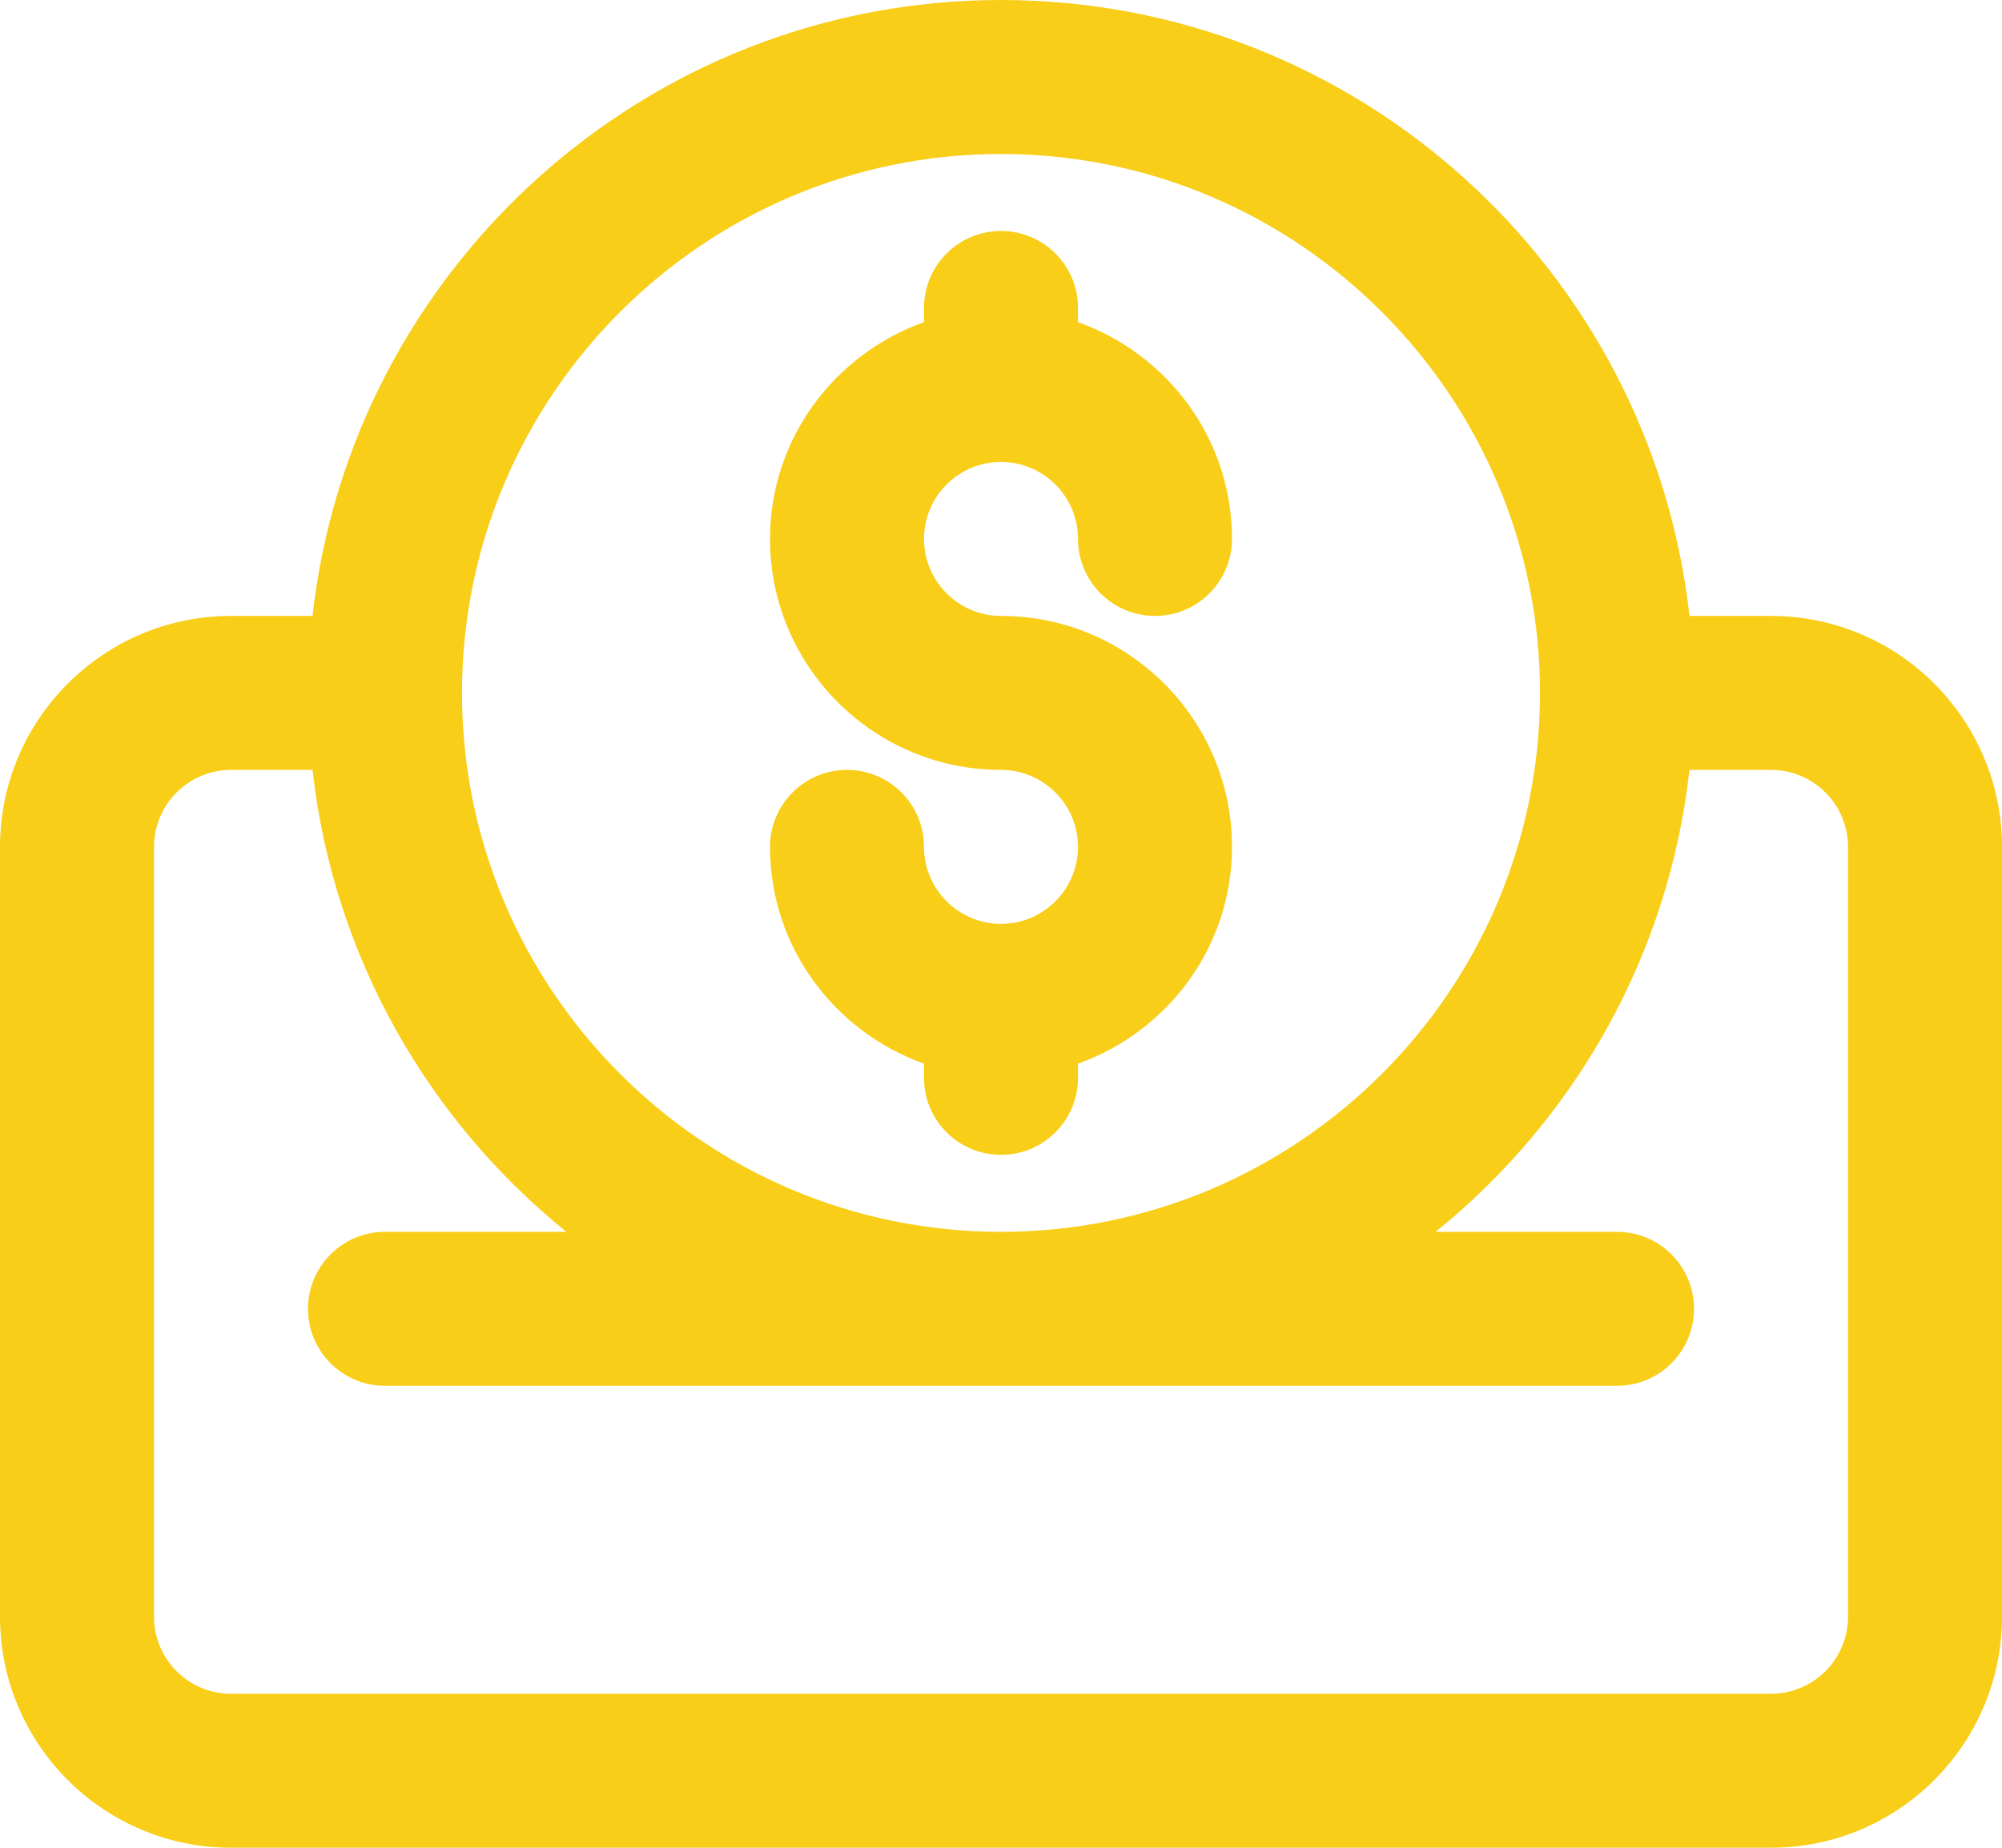 <?xml version="1.0" encoding="UTF-8" standalone="no"?><svg xmlns="http://www.w3.org/2000/svg" xmlns:xlink="http://www.w3.org/1999/xlink" fill="#f8ce19" height="1512" preserveAspectRatio="xMidYMid meet" version="1" viewBox="431.0 494.0 1638.0 1512.0" width="1638" zoomAndPan="magnify"><g id="change1_1"><path d="M1250,1250c-34.73,0-63-28.27-63-63c0-34.791-28.209-63-63-63s-63,28.209-63,63 c0,82.022,52.826,151.298,126,177.387V1376c0,34.791,28.209,63,63,63s63-28.209,63-63v-11.609 c73.174-26.09,126-95.369,126-177.391c0-104.221-84.779-189-189-189c-34.73,0-63-28.27-63-63s28.27-63,63-63 s63,28.27,63,63c0,34.791,28.178,63,63,63s63-28.209,63-63c0-82.022-52.826-151.302-126-177.391V746 c0-34.791-28.209-63-63-63s-63,28.209-63,63v11.609c-73.174,26.09-126,95.369-126,177.391 c0,104.221,84.779,189,189,189c34.73,0,63,28.27,63,63S1284.73,1250,1250,1250z"/><path d="M1880,998h-66.718C1781.816,714.942,1541.344,494,1250,494c-291.313,0-531.812,220.942-563.282,504H620 c-104.221,0-189,84.779-189,189v630c0,104.221,84.779,189,189,189h1260c104.221,0,189-84.779,189-189v-630 C2069,1082.779,1984.221,998,1880,998z M1250,620c243.141,0,441,197.829,441,441s-197.859,441-441,441 c-243.171,0-441-197.829-441-441S1006.829,620,1250,620z M1943,1817c0,34.73-28.239,63-63,63H620 c-34.73,0-63-28.27-63-63v-630c0-34.73,28.27-63,63-63h66.718c16.93,152.274,94.35,286.426,207.699,378 H746c-34.791,0-63,28.209-63,63s28.209,63,63,63h1008c34.822,0,63-28.209,63-63s-28.178-63-63-63h-148.402 c113.345-91.574,190.757-225.726,207.684-378H1880c34.761,0,63,28.27,63,63V1817z"/></g></svg>